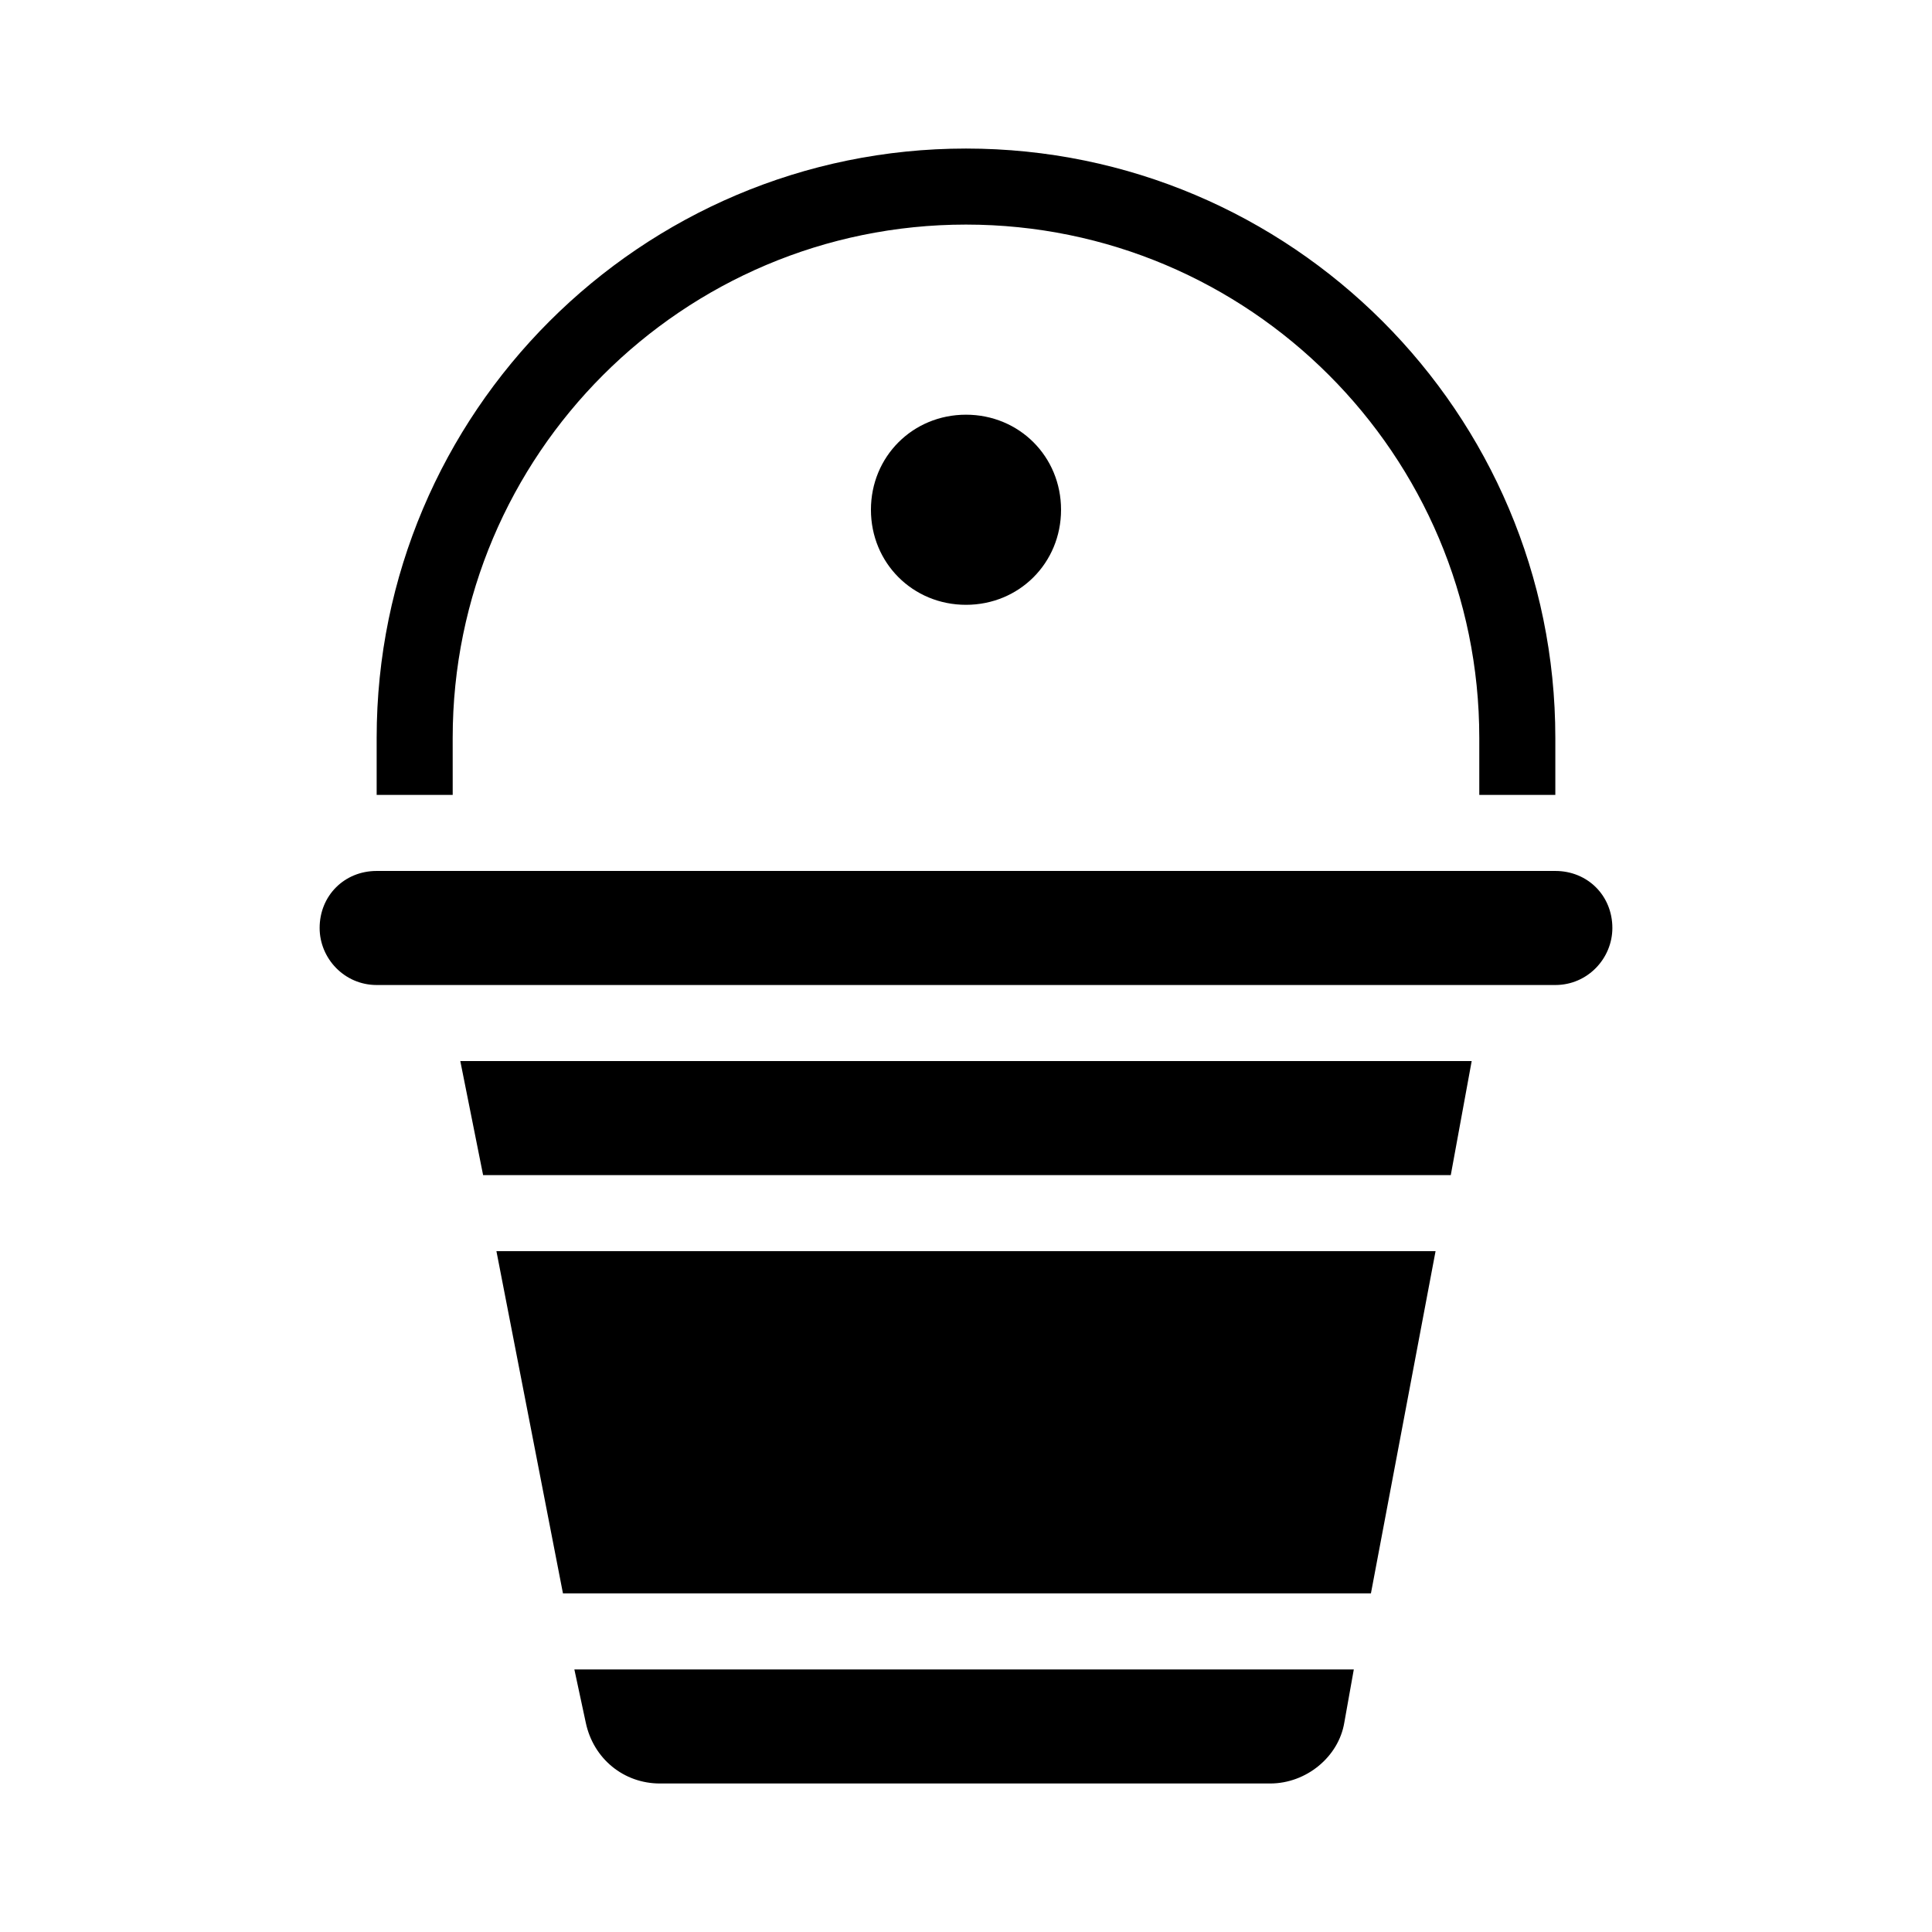 <?xml version="1.0" encoding="UTF-8"?>
<!-- Uploaded to: ICON Repo, www.svgrepo.com, Generator: ICON Repo Mixer Tools -->
<svg fill="#000000" width="800px" height="800px" version="1.1" viewBox="144 144 512 512" xmlns="http://www.w3.org/2000/svg">
 <path d="m263.97 354.66h-20.152v-15.113c0-86.152 70.031-156.18 156.18-156.18s156.18 70.031 156.18 156.18v15.113h-20.152v-15.113c0-75.066-60.961-136.03-136.03-136.03-75.07 0-136.03 60.961-136.03 136.03zm292.21 20.152h-312.36c-8.566 0-15.113 6.551-15.113 15.113 0 8.062 6.551 15.113 15.113 15.113h312.36c8.566 0 15.113-7.055 15.113-15.113 0-8.562-6.547-15.113-15.113-15.113zm-262.99 191.45h214.12l17.129-90.688-248.88 0.004zm-21.16-110.84h256.44l5.543-30.23h-268.03zm27.207 145.1c2.016 9.574 10.078 16.121 19.648 16.121h161.72c9.574 0 18.137-7.055 19.648-16.121l2.519-14.105h-206.56zm75.57-321.43c0 14.105 11.082 25.191 25.191 25.191 14.105 0 25.191-11.082 25.191-25.191 0-14.105-11.082-25.191-25.191-25.191s-25.191 11.082-25.191 25.191z"/>
</svg>